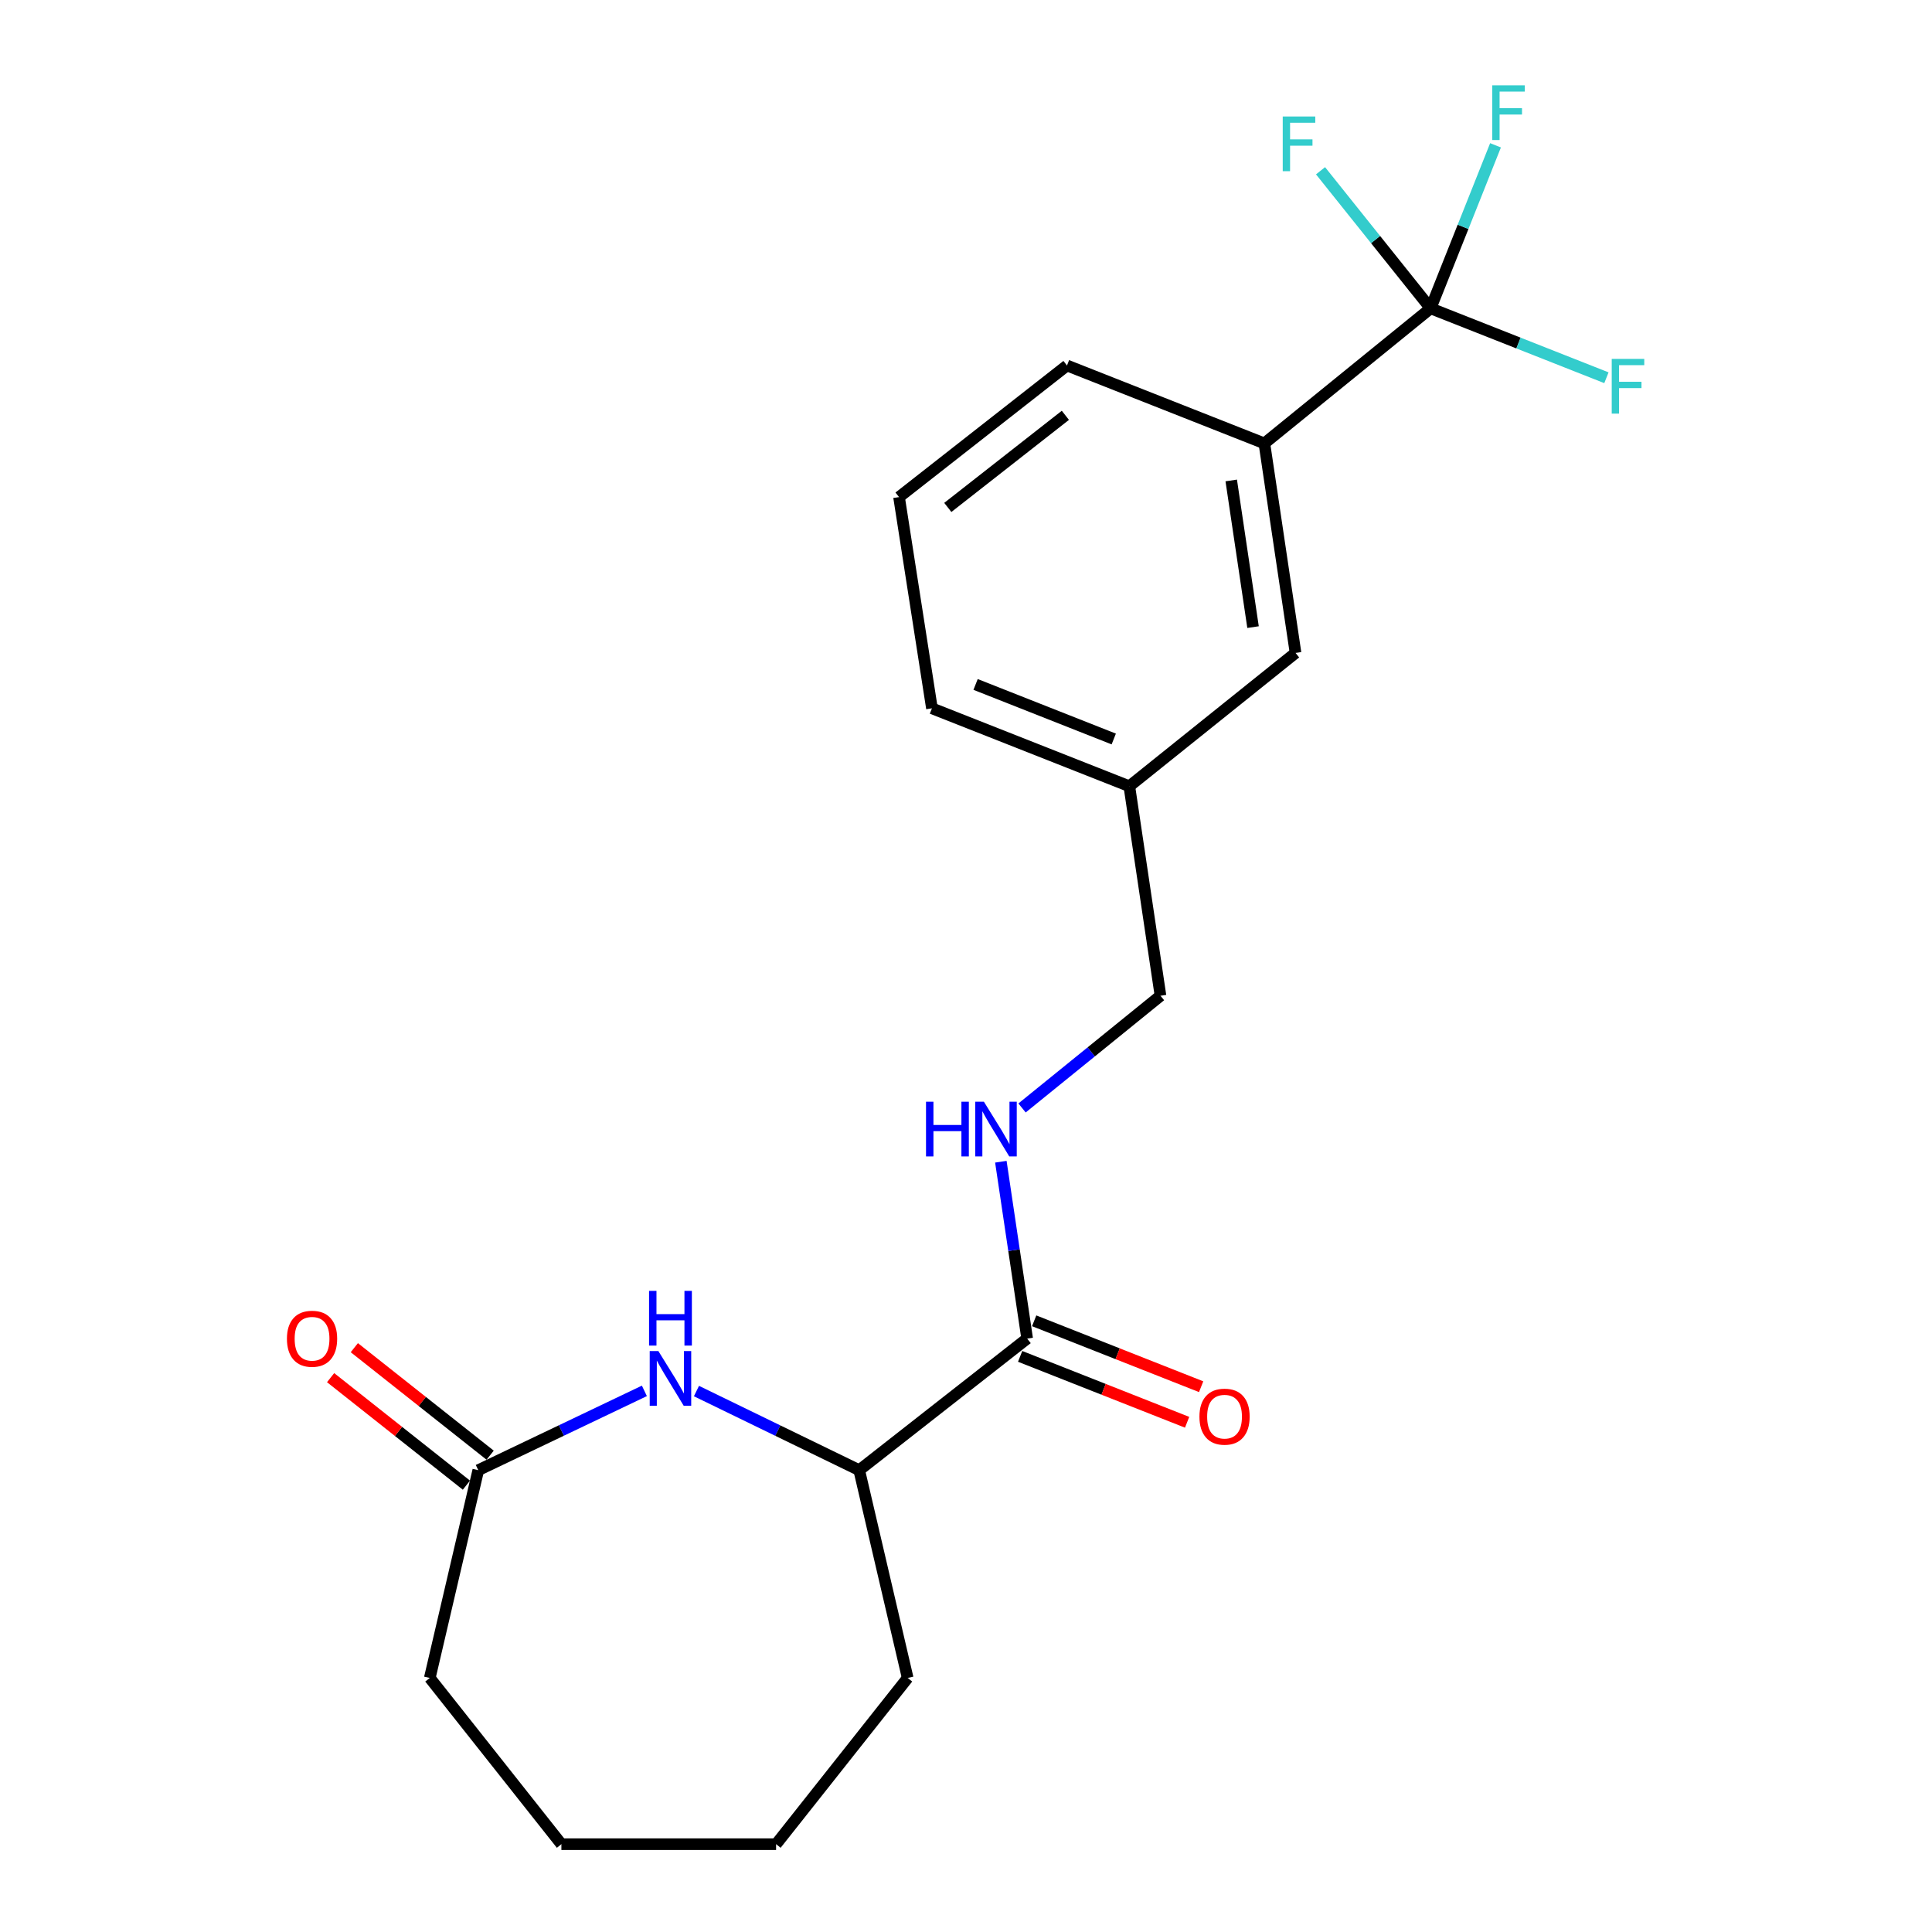<?xml version='1.0' encoding='iso-8859-1'?>
<svg version='1.1' baseProfile='full'
              xmlns='http://www.w3.org/2000/svg'
                      xmlns:rdkit='http://www.rdkit.org/xml'
                      xmlns:xlink='http://www.w3.org/1999/xlink'
                  xml:space='preserve'
width='1000px' height='1000px' viewBox='0 0 1000 1000'>
<!-- END OF HEADER -->
<rect style='opacity:1.0;fill:#FFFFFF;stroke:none' width='1000' height='1000' x='0' y='0'> </rect>
<path class='bond-0' d='M 740.478,159.603 L 654.438,229.504' style='fill:none;fill-rule:evenodd;stroke:#000000;stroke-width:6px;stroke-linecap:butt;stroke-linejoin:miter;stroke-opacity:1' />
<path class='bond-1' d='M 740.478,159.603 L 711.992,123.994' style='fill:none;fill-rule:evenodd;stroke:#000000;stroke-width:6px;stroke-linecap:butt;stroke-linejoin:miter;stroke-opacity:1' />
<path class='bond-1' d='M 711.992,123.994 L 683.505,88.386' style='fill:none;fill-rule:evenodd;stroke:#33CCCC;stroke-width:6px;stroke-linecap:butt;stroke-linejoin:miter;stroke-opacity:1' />
<path class='bond-2' d='M 740.478,159.603 L 785.98,177.562' style='fill:none;fill-rule:evenodd;stroke:#000000;stroke-width:6px;stroke-linecap:butt;stroke-linejoin:miter;stroke-opacity:1' />
<path class='bond-2' d='M 785.98,177.562 L 831.481,195.522' style='fill:none;fill-rule:evenodd;stroke:#33CCCC;stroke-width:6px;stroke-linecap:butt;stroke-linejoin:miter;stroke-opacity:1' />
<path class='bond-3' d='M 740.478,159.603 L 757.28,117.406' style='fill:none;fill-rule:evenodd;stroke:#000000;stroke-width:6px;stroke-linecap:butt;stroke-linejoin:miter;stroke-opacity:1' />
<path class='bond-3' d='M 757.28,117.406 L 774.082,75.21' style='fill:none;fill-rule:evenodd;stroke:#33CCCC;stroke-width:6px;stroke-linecap:butt;stroke-linejoin:miter;stroke-opacity:1' />
<path class='bond-4' d='M 360.487,720.007 L 402.606,740.484' style='fill:none;fill-rule:evenodd;stroke:#0000FF;stroke-width:6px;stroke-linecap:butt;stroke-linejoin:miter;stroke-opacity:1' />
<path class='bond-4' d='M 402.606,740.484 L 444.725,760.961' style='fill:none;fill-rule:evenodd;stroke:#000000;stroke-width:6px;stroke-linecap:butt;stroke-linejoin:miter;stroke-opacity:1' />
<path class='bond-5' d='M 333.535,719.909 L 290.546,740.435' style='fill:none;fill-rule:evenodd;stroke:#0000FF;stroke-width:6px;stroke-linecap:butt;stroke-linejoin:miter;stroke-opacity:1' />
<path class='bond-5' d='M 290.546,740.435 L 247.556,760.961' style='fill:none;fill-rule:evenodd;stroke:#000000;stroke-width:6px;stroke-linecap:butt;stroke-linejoin:miter;stroke-opacity:1' />
<path class='bond-6' d='M 531.656,692.852 L 524.848,647.079' style='fill:none;fill-rule:evenodd;stroke:#000000;stroke-width:6px;stroke-linecap:butt;stroke-linejoin:miter;stroke-opacity:1' />
<path class='bond-6' d='M 524.848,647.079 L 518.041,601.307' style='fill:none;fill-rule:evenodd;stroke:#0000FF;stroke-width:6px;stroke-linecap:butt;stroke-linejoin:miter;stroke-opacity:1' />
<path class='bond-7' d='M 531.656,692.852 L 444.725,760.961' style='fill:none;fill-rule:evenodd;stroke:#000000;stroke-width:6px;stroke-linecap:butt;stroke-linejoin:miter;stroke-opacity:1' />
<path class='bond-8' d='M 528.023,702.056 L 571.234,719.111' style='fill:none;fill-rule:evenodd;stroke:#000000;stroke-width:6px;stroke-linecap:butt;stroke-linejoin:miter;stroke-opacity:1' />
<path class='bond-8' d='M 571.234,719.111 L 614.446,736.167' style='fill:none;fill-rule:evenodd;stroke:#FF0000;stroke-width:6px;stroke-linecap:butt;stroke-linejoin:miter;stroke-opacity:1' />
<path class='bond-8' d='M 535.288,683.648 L 578.5,700.704' style='fill:none;fill-rule:evenodd;stroke:#000000;stroke-width:6px;stroke-linecap:butt;stroke-linejoin:miter;stroke-opacity:1' />
<path class='bond-8' d='M 578.5,700.704 L 621.711,717.76' style='fill:none;fill-rule:evenodd;stroke:#FF0000;stroke-width:6px;stroke-linecap:butt;stroke-linejoin:miter;stroke-opacity:1' />
<path class='bond-9' d='M 253.697,753.202 L 218.549,725.379' style='fill:none;fill-rule:evenodd;stroke:#000000;stroke-width:6px;stroke-linecap:butt;stroke-linejoin:miter;stroke-opacity:1' />
<path class='bond-9' d='M 218.549,725.379 L 183.4,697.556' style='fill:none;fill-rule:evenodd;stroke:#FF0000;stroke-width:6px;stroke-linecap:butt;stroke-linejoin:miter;stroke-opacity:1' />
<path class='bond-9' d='M 241.415,768.719 L 206.266,740.896' style='fill:none;fill-rule:evenodd;stroke:#000000;stroke-width:6px;stroke-linecap:butt;stroke-linejoin:miter;stroke-opacity:1' />
<path class='bond-9' d='M 206.266,740.896 L 171.118,713.072' style='fill:none;fill-rule:evenodd;stroke:#FF0000;stroke-width:6px;stroke-linecap:butt;stroke-linejoin:miter;stroke-opacity:1' />
<path class='bond-10' d='M 247.556,760.961 L 222.456,868.505' style='fill:none;fill-rule:evenodd;stroke:#000000;stroke-width:6px;stroke-linecap:butt;stroke-linejoin:miter;stroke-opacity:1' />
<path class='bond-11' d='M 444.725,760.961 L 469.814,868.505' style='fill:none;fill-rule:evenodd;stroke:#000000;stroke-width:6px;stroke-linecap:butt;stroke-linejoin:miter;stroke-opacity:1' />
<path class='bond-12' d='M 654.438,229.504 L 670.567,337.95' style='fill:none;fill-rule:evenodd;stroke:#000000;stroke-width:6px;stroke-linecap:butt;stroke-linejoin:miter;stroke-opacity:1' />
<path class='bond-12' d='M 637.283,248.682 L 648.573,324.594' style='fill:none;fill-rule:evenodd;stroke:#000000;stroke-width:6px;stroke-linecap:butt;stroke-linejoin:miter;stroke-opacity:1' />
<path class='bond-13' d='M 654.438,229.504 L 552.27,189.177' style='fill:none;fill-rule:evenodd;stroke:#000000;stroke-width:6px;stroke-linecap:butt;stroke-linejoin:miter;stroke-opacity:1' />
<path class='bond-14' d='M 529.007,573.479 L 564.837,544.437' style='fill:none;fill-rule:evenodd;stroke:#0000FF;stroke-width:6px;stroke-linecap:butt;stroke-linejoin:miter;stroke-opacity:1' />
<path class='bond-14' d='M 564.837,544.437 L 600.666,515.395' style='fill:none;fill-rule:evenodd;stroke:#000000;stroke-width:6px;stroke-linecap:butt;stroke-linejoin:miter;stroke-opacity:1' />
<path class='bond-15' d='M 670.567,337.95 L 584.537,406.96' style='fill:none;fill-rule:evenodd;stroke:#000000;stroke-width:6px;stroke-linecap:butt;stroke-linejoin:miter;stroke-opacity:1' />
<path class='bond-16' d='M 600.666,515.395 L 584.537,406.96' style='fill:none;fill-rule:evenodd;stroke:#000000;stroke-width:6px;stroke-linecap:butt;stroke-linejoin:miter;stroke-opacity:1' />
<path class='bond-17' d='M 584.537,406.96 L 482.369,366.623' style='fill:none;fill-rule:evenodd;stroke:#000000;stroke-width:6px;stroke-linecap:butt;stroke-linejoin:miter;stroke-opacity:1' />
<path class='bond-17' d='M 576.479,382.503 L 504.961,354.266' style='fill:none;fill-rule:evenodd;stroke:#000000;stroke-width:6px;stroke-linecap:butt;stroke-linejoin:miter;stroke-opacity:1' />
<path class='bond-18' d='M 552.27,189.177 L 465.339,257.286' style='fill:none;fill-rule:evenodd;stroke:#000000;stroke-width:6px;stroke-linecap:butt;stroke-linejoin:miter;stroke-opacity:1' />
<path class='bond-18' d='M 551.435,214.971 L 490.583,262.647' style='fill:none;fill-rule:evenodd;stroke:#000000;stroke-width:6px;stroke-linecap:butt;stroke-linejoin:miter;stroke-opacity:1' />
<path class='bond-19' d='M 222.456,868.505 L 290.576,954.545' style='fill:none;fill-rule:evenodd;stroke:#000000;stroke-width:6px;stroke-linecap:butt;stroke-linejoin:miter;stroke-opacity:1' />
<path class='bond-20' d='M 465.339,257.286 L 482.369,366.623' style='fill:none;fill-rule:evenodd;stroke:#000000;stroke-width:6px;stroke-linecap:butt;stroke-linejoin:miter;stroke-opacity:1' />
<path class='bond-21' d='M 469.814,868.505 L 401.705,954.545' style='fill:none;fill-rule:evenodd;stroke:#000000;stroke-width:6px;stroke-linecap:butt;stroke-linejoin:miter;stroke-opacity:1' />
<path class='bond-22' d='M 290.576,954.545 L 401.705,954.545' style='fill:none;fill-rule:evenodd;stroke:#000000;stroke-width:6px;stroke-linecap:butt;stroke-linejoin:miter;stroke-opacity:1' />
<path  class='atom-1' d='M 340.771 699.306
L 350.051 714.306
Q 350.971 715.786, 352.451 718.466
Q 353.931 721.146, 354.011 721.306
L 354.011 699.306
L 357.771 699.306
L 357.771 727.626
L 353.891 727.626
L 343.931 711.226
Q 342.771 709.306, 341.531 707.106
Q 340.331 704.906, 339.971 704.226
L 339.971 727.626
L 336.291 727.626
L 336.291 699.306
L 340.771 699.306
' fill='#0000FF'/>
<path  class='atom-1' d='M 335.951 668.154
L 339.791 668.154
L 339.791 680.194
L 354.271 680.194
L 354.271 668.154
L 358.111 668.154
L 358.111 696.474
L 354.271 696.474
L 354.271 683.394
L 339.791 683.394
L 339.791 696.474
L 335.951 696.474
L 335.951 668.154
' fill='#0000FF'/>
<path  class='atom-6' d='M 479.307 570.246
L 483.147 570.246
L 483.147 582.286
L 497.627 582.286
L 497.627 570.246
L 501.467 570.246
L 501.467 598.566
L 497.627 598.566
L 497.627 585.486
L 483.147 585.486
L 483.147 598.566
L 479.307 598.566
L 479.307 570.246
' fill='#0000FF'/>
<path  class='atom-6' d='M 509.267 570.246
L 518.547 585.246
Q 519.467 586.726, 520.947 589.406
Q 522.427 592.086, 522.507 592.246
L 522.507 570.246
L 526.267 570.246
L 526.267 598.566
L 522.387 598.566
L 512.427 582.166
Q 511.267 580.246, 510.027 578.046
Q 508.827 575.846, 508.467 575.166
L 508.467 598.566
L 504.787 598.566
L 504.787 570.246
L 509.267 570.246
' fill='#0000FF'/>
<path  class='atom-8' d='M 620.824 733.258
Q 620.824 726.458, 624.184 722.658
Q 627.544 718.858, 633.824 718.858
Q 640.104 718.858, 643.464 722.658
Q 646.824 726.458, 646.824 733.258
Q 646.824 740.138, 643.424 744.058
Q 640.024 747.938, 633.824 747.938
Q 627.584 747.938, 624.184 744.058
Q 620.824 740.178, 620.824 733.258
M 633.824 744.738
Q 638.144 744.738, 640.464 741.858
Q 642.824 738.938, 642.824 733.258
Q 642.824 727.698, 640.464 724.898
Q 638.144 722.058, 633.824 722.058
Q 629.504 722.058, 627.144 724.858
Q 624.824 727.658, 624.824 733.258
Q 624.824 738.978, 627.144 741.858
Q 629.504 744.738, 633.824 744.738
' fill='#FF0000'/>
<path  class='atom-9' d='M 148.516 692.932
Q 148.516 686.132, 151.876 682.332
Q 155.236 678.532, 161.516 678.532
Q 167.796 678.532, 171.156 682.332
Q 174.516 686.132, 174.516 692.932
Q 174.516 699.812, 171.116 703.732
Q 167.716 707.612, 161.516 707.612
Q 155.276 707.612, 151.876 703.732
Q 148.516 699.852, 148.516 692.932
M 161.516 704.412
Q 165.836 704.412, 168.156 701.532
Q 170.516 698.612, 170.516 692.932
Q 170.516 687.372, 168.156 684.572
Q 165.836 681.732, 161.516 681.732
Q 157.196 681.732, 154.836 684.532
Q 152.516 687.332, 152.516 692.932
Q 152.516 698.652, 154.836 701.532
Q 157.196 704.412, 161.516 704.412
' fill='#FF0000'/>
<path  class='atom-10' d='M 663.939 60.293
L 680.779 60.293
L 680.779 63.533
L 667.739 63.533
L 667.739 72.133
L 679.339 72.133
L 679.339 75.413
L 667.739 75.413
L 667.739 88.613
L 663.939 88.613
L 663.939 60.293
' fill='#33CCCC'/>
<path  class='atom-11' d='M 834.227 185.769
L 851.067 185.769
L 851.067 189.009
L 838.027 189.009
L 838.027 197.609
L 849.627 197.609
L 849.627 200.889
L 838.027 200.889
L 838.027 214.089
L 834.227 214.089
L 834.227 185.769
' fill='#33CCCC'/>
<path  class='atom-12' d='M 772.385 44.165
L 789.225 44.165
L 789.225 47.405
L 776.185 47.405
L 776.185 56.005
L 787.785 56.005
L 787.785 59.285
L 776.185 59.285
L 776.185 72.485
L 772.385 72.485
L 772.385 44.165
' fill='#33CCCC'/>
</svg>
